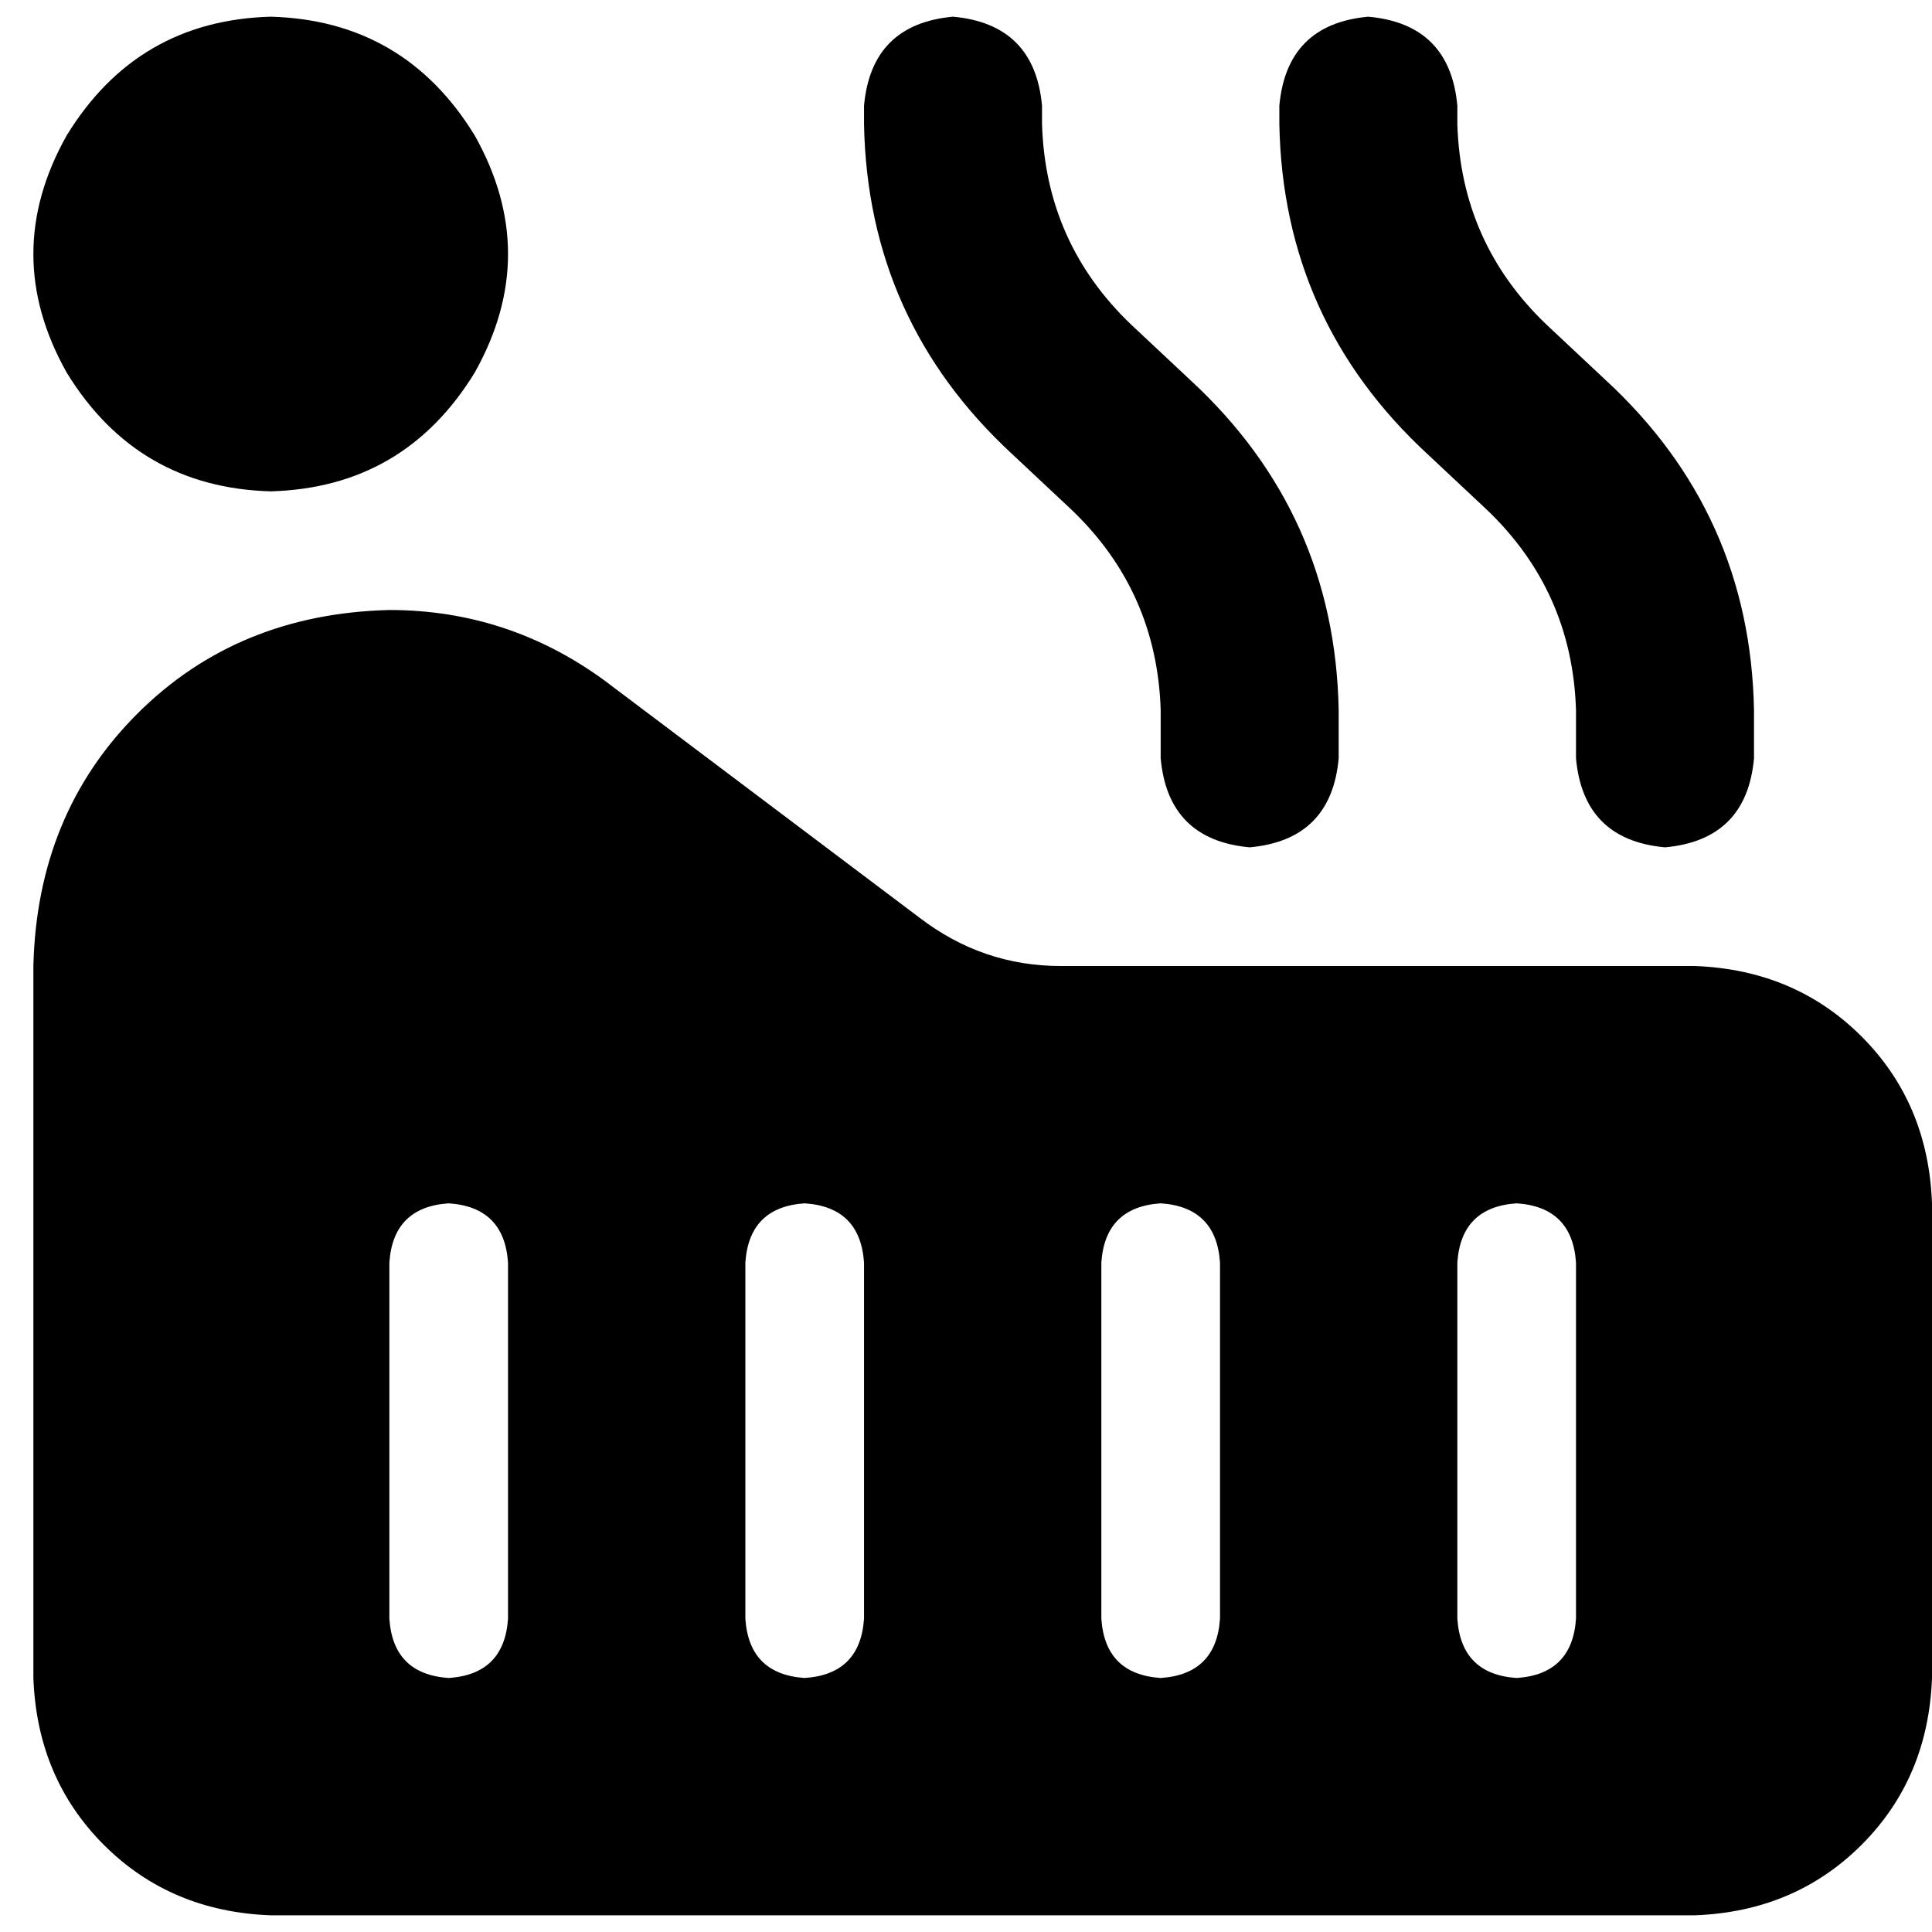 <svg xmlns="http://www.w3.org/2000/svg" viewBox="0 0 512 512">
  <path d="M 276.146 28.008 Q 274.18 6.388 252.56 4.422 Q 230.94 6.388 228.975 28.008 L 228.975 32.921 L 228.975 32.921 Q 229.958 85.006 268.284 120.384 L 284.008 135.125 L 284.008 135.125 Q 306.61 156.745 307.593 188.192 L 307.593 200.967 L 307.593 200.967 Q 309.559 222.587 331.179 224.553 Q 352.798 222.587 354.764 200.967 L 354.764 188.192 L 354.764 188.192 Q 353.781 136.107 315.455 100.729 L 299.731 85.988 L 299.731 85.988 Q 277.129 64.369 276.146 32.921 L 276.146 28.008 L 276.146 28.008 Z M 8.845 318.894 L 8.845 334.618 L 8.845 318.894 L 8.845 334.618 L 8.845 444.683 L 8.845 444.683 Q 9.827 471.217 27.516 488.906 Q 45.205 506.595 71.739 507.578 L 449.106 507.578 L 449.106 507.578 Q 475.639 506.595 493.328 488.906 Q 511.017 471.217 512 444.683 L 512 318.894 L 512 318.894 Q 511.017 292.361 493.328 274.672 Q 475.639 256.983 449.106 256 L 281.06 256 L 281.06 256 Q 260.422 256 243.716 243.225 L 160.184 180.33 L 160.184 180.33 Q 134.633 161.658 103.186 161.658 Q 62.894 162.641 36.361 189.175 Q 9.827 215.708 8.845 256 L 8.845 318.894 L 8.845 318.894 Z M 134.633 334.618 L 134.633 428.96 L 134.633 334.618 L 134.633 428.96 Q 133.651 443.701 118.91 444.683 Q 104.169 443.701 103.186 428.96 L 103.186 334.618 L 103.186 334.618 Q 104.169 319.877 118.91 318.894 Q 133.651 319.877 134.633 334.618 L 134.633 334.618 Z M 213.251 318.894 Q 227.992 319.877 228.975 334.618 L 228.975 428.96 L 228.975 428.96 Q 227.992 443.701 213.251 444.683 Q 198.511 443.701 197.528 428.96 L 197.528 334.618 L 197.528 334.618 Q 198.511 319.877 213.251 318.894 L 213.251 318.894 Z M 323.317 334.618 L 323.317 428.96 L 323.317 334.618 L 323.317 428.96 Q 322.334 443.701 307.593 444.683 Q 292.852 443.701 291.869 428.96 L 291.869 334.618 L 291.869 334.618 Q 292.852 319.877 307.593 318.894 Q 322.334 319.877 323.317 334.618 L 323.317 334.618 Z M 401.935 318.894 Q 416.676 319.877 417.658 334.618 L 417.658 428.96 L 417.658 428.96 Q 416.676 443.701 401.935 444.683 Q 387.194 443.701 386.211 428.96 L 386.211 334.618 L 386.211 334.618 Q 387.194 319.877 401.935 318.894 L 401.935 318.894 Z M 362.626 4.422 Q 341.006 6.388 339.04 28.008 L 339.04 32.921 L 339.04 32.921 Q 340.023 85.006 378.349 120.384 L 394.073 135.125 L 394.073 135.125 Q 416.676 156.745 417.658 188.192 L 417.658 200.967 L 417.658 200.967 Q 419.624 222.587 441.244 224.553 Q 462.864 222.587 464.829 200.967 L 464.829 188.192 L 464.829 188.192 Q 463.846 136.107 425.52 100.729 L 409.797 85.988 L 409.797 85.988 Q 387.194 64.369 386.211 32.921 L 386.211 28.008 L 386.211 28.008 Q 384.246 6.388 362.626 4.422 L 362.626 4.422 Z M 71.739 130.211 Q 107.117 129.228 125.789 98.764 Q 143.478 67.317 125.789 35.869 Q 107.117 5.405 71.739 4.422 Q 36.361 5.405 17.689 35.869 Q 0 67.317 17.689 98.764 Q 36.361 129.228 71.739 130.211 L 71.739 130.211 Z" />
</svg>